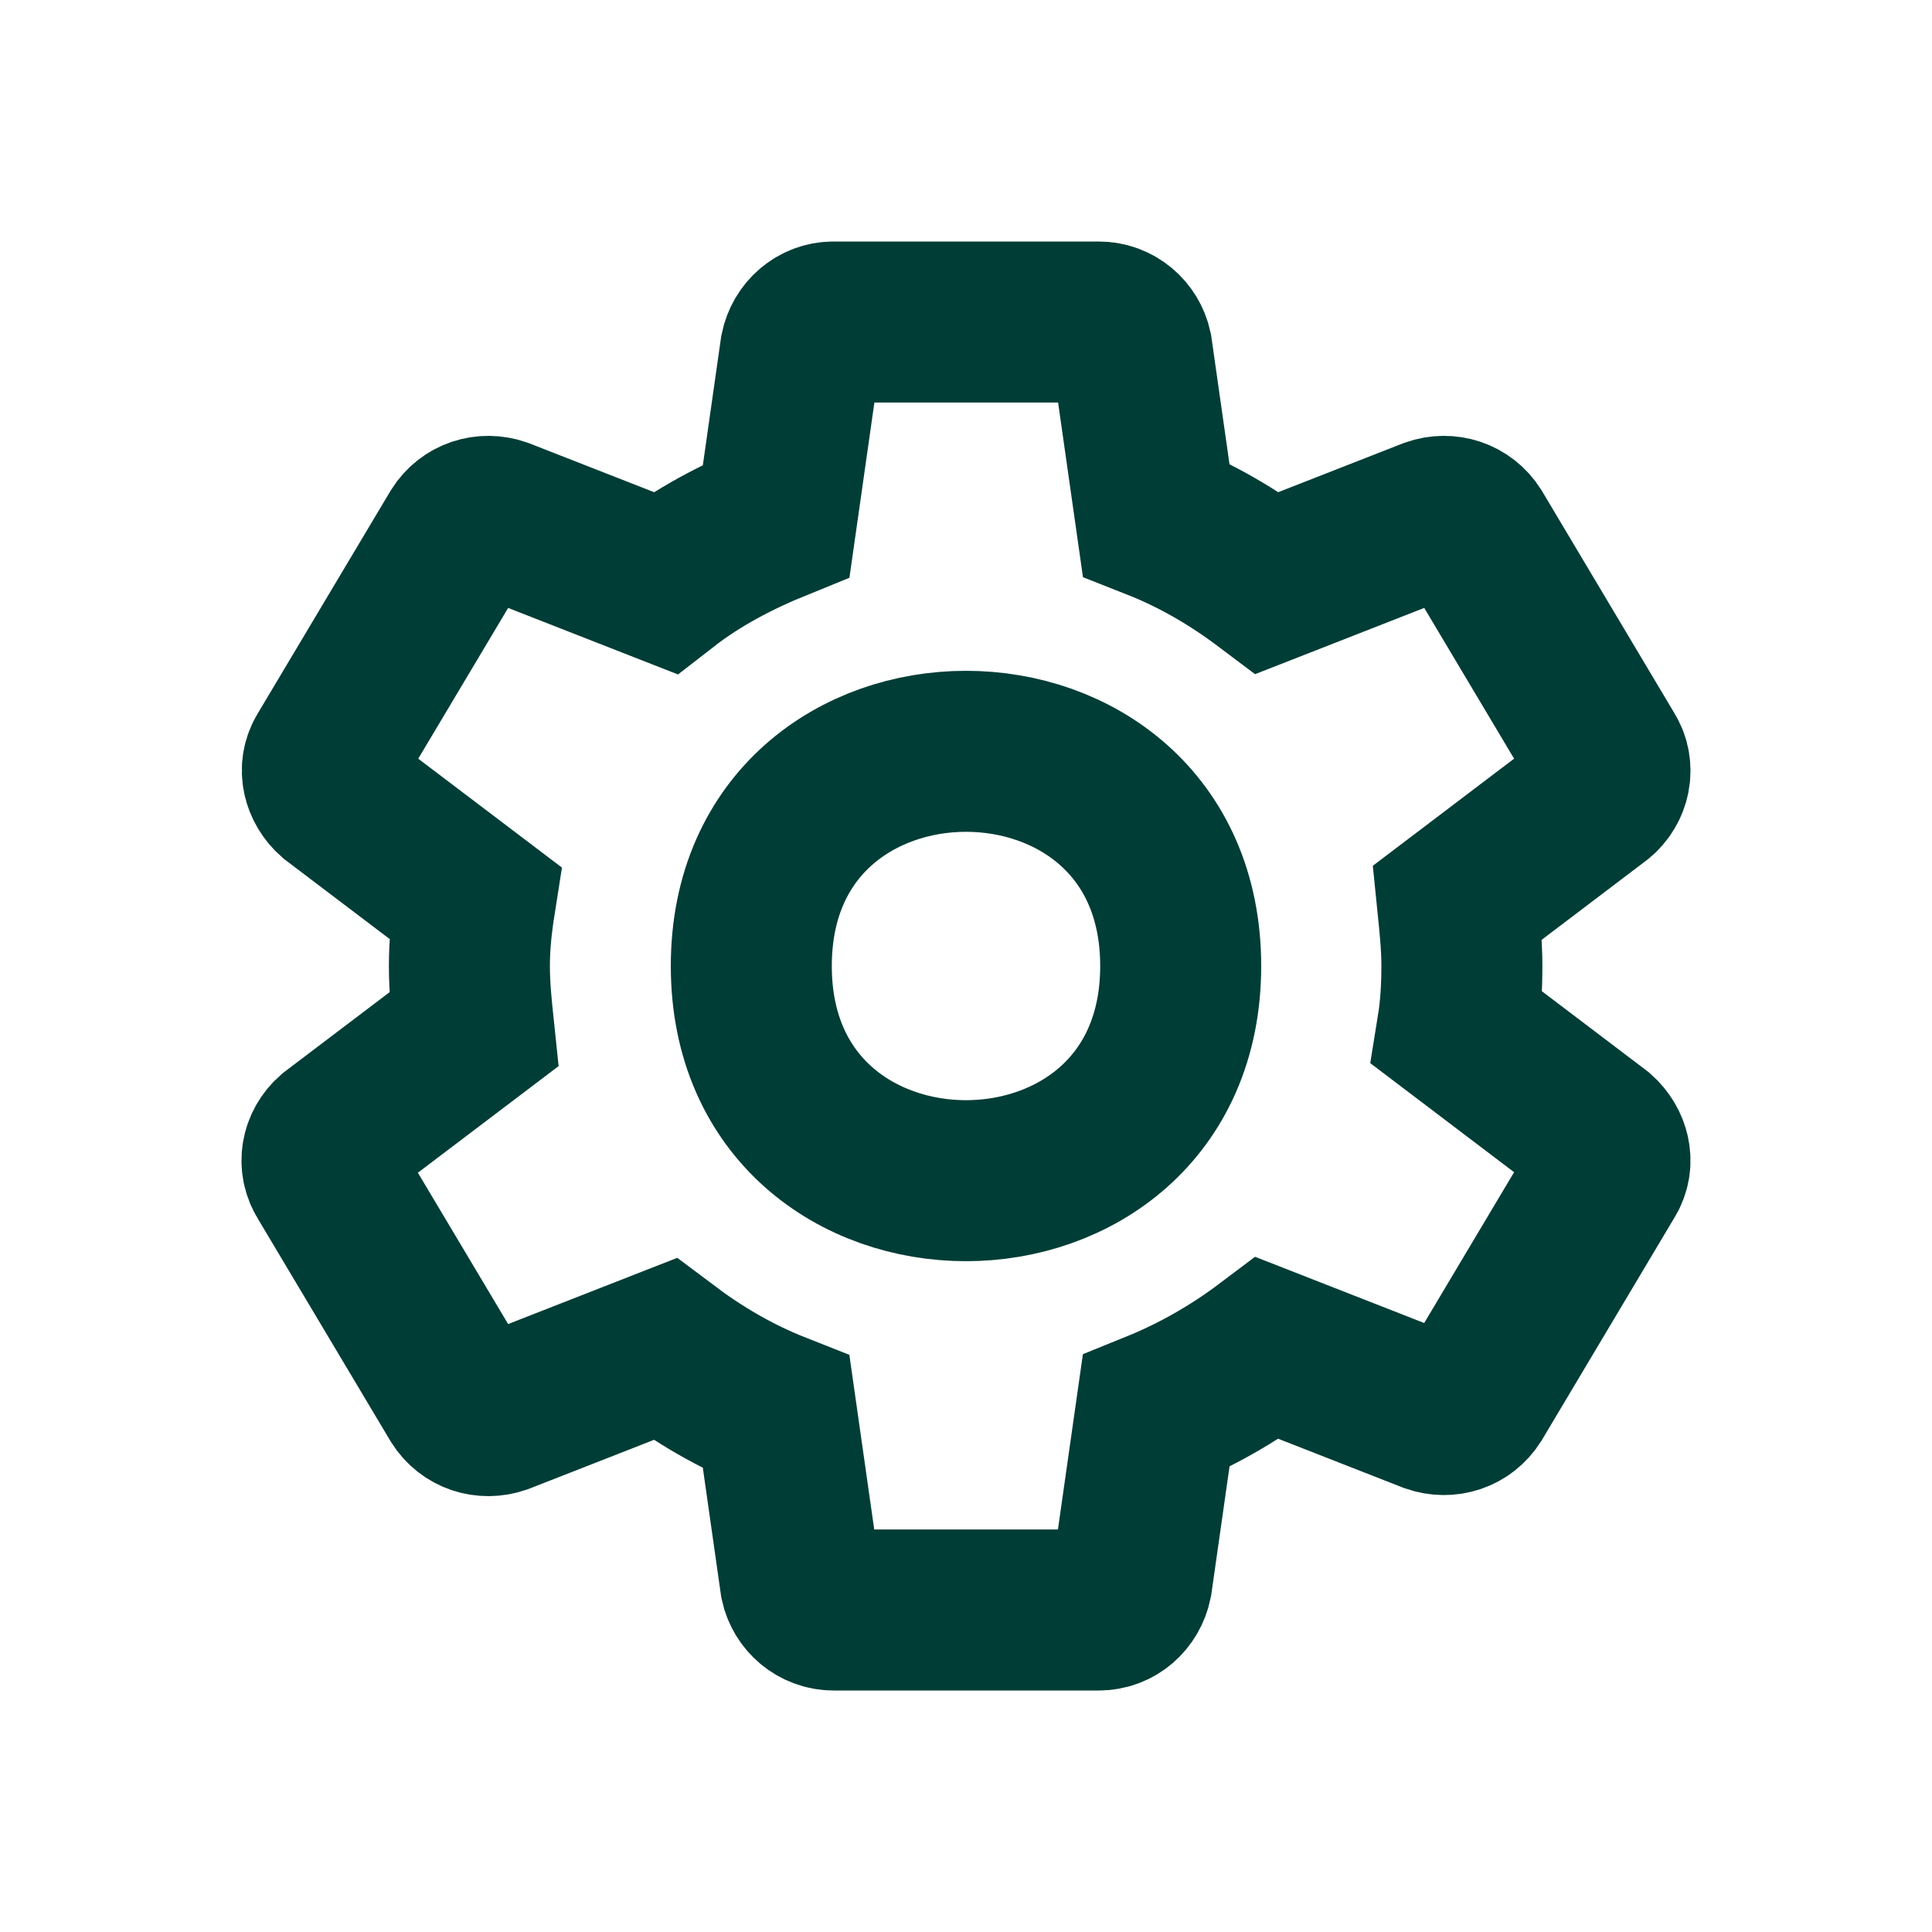 <svg width="24" height="24" viewBox="0 0 24 24" fill="none" xmlns="http://www.w3.org/2000/svg">
<path d="M4.062 14.627L5.708 17.387C5.817 17.56 6.023 17.627 6.215 17.56L8.258 16.76C8.683 17.08 9.136 17.347 9.643 17.547L9.945 19.667C9.986 19.853 10.151 20 10.357 20H13.648C13.854 20 14.018 19.853 14.059 19.653L14.361 17.533C14.855 17.333 15.321 17.067 15.746 16.747L17.789 17.547C17.981 17.613 18.187 17.547 18.297 17.373L19.942 14.613C20.052 14.44 19.997 14.227 19.846 14.093L18.105 12.773C18.146 12.52 18.16 12.253 18.16 12C18.16 11.733 18.132 11.48 18.105 11.213L19.846 9.893C19.997 9.773 20.052 9.547 19.942 9.373L18.297 6.613C18.187 6.44 17.981 6.373 17.789 6.44L15.746 7.24C15.321 6.92 14.868 6.653 14.361 6.453L14.059 4.333C14.018 4.147 13.854 4 13.648 4H10.357C10.151 4 9.986 4.147 9.945 4.347L9.643 6.467C9.15 6.667 8.67 6.92 8.258 7.24L6.215 6.44C6.023 6.373 5.817 6.44 5.708 6.613L4.062 9.373C3.952 9.547 4.007 9.76 4.158 9.893L5.9 11.213C5.858 11.48 5.831 11.733 5.831 12C5.831 12.267 5.858 12.52 5.886 12.787L4.144 14.107C3.993 14.24 3.952 14.453 4.062 14.627ZM12 9.333C13.333 9.333 14.667 10.222 14.667 12C14.667 13.778 13.333 14.667 12 14.667C10.667 14.667 9.333 13.778 9.333 12C9.333 10.222 10.667 9.333 12 9.333Z" stroke="#003D36" stroke-width="2"/>
</svg>
